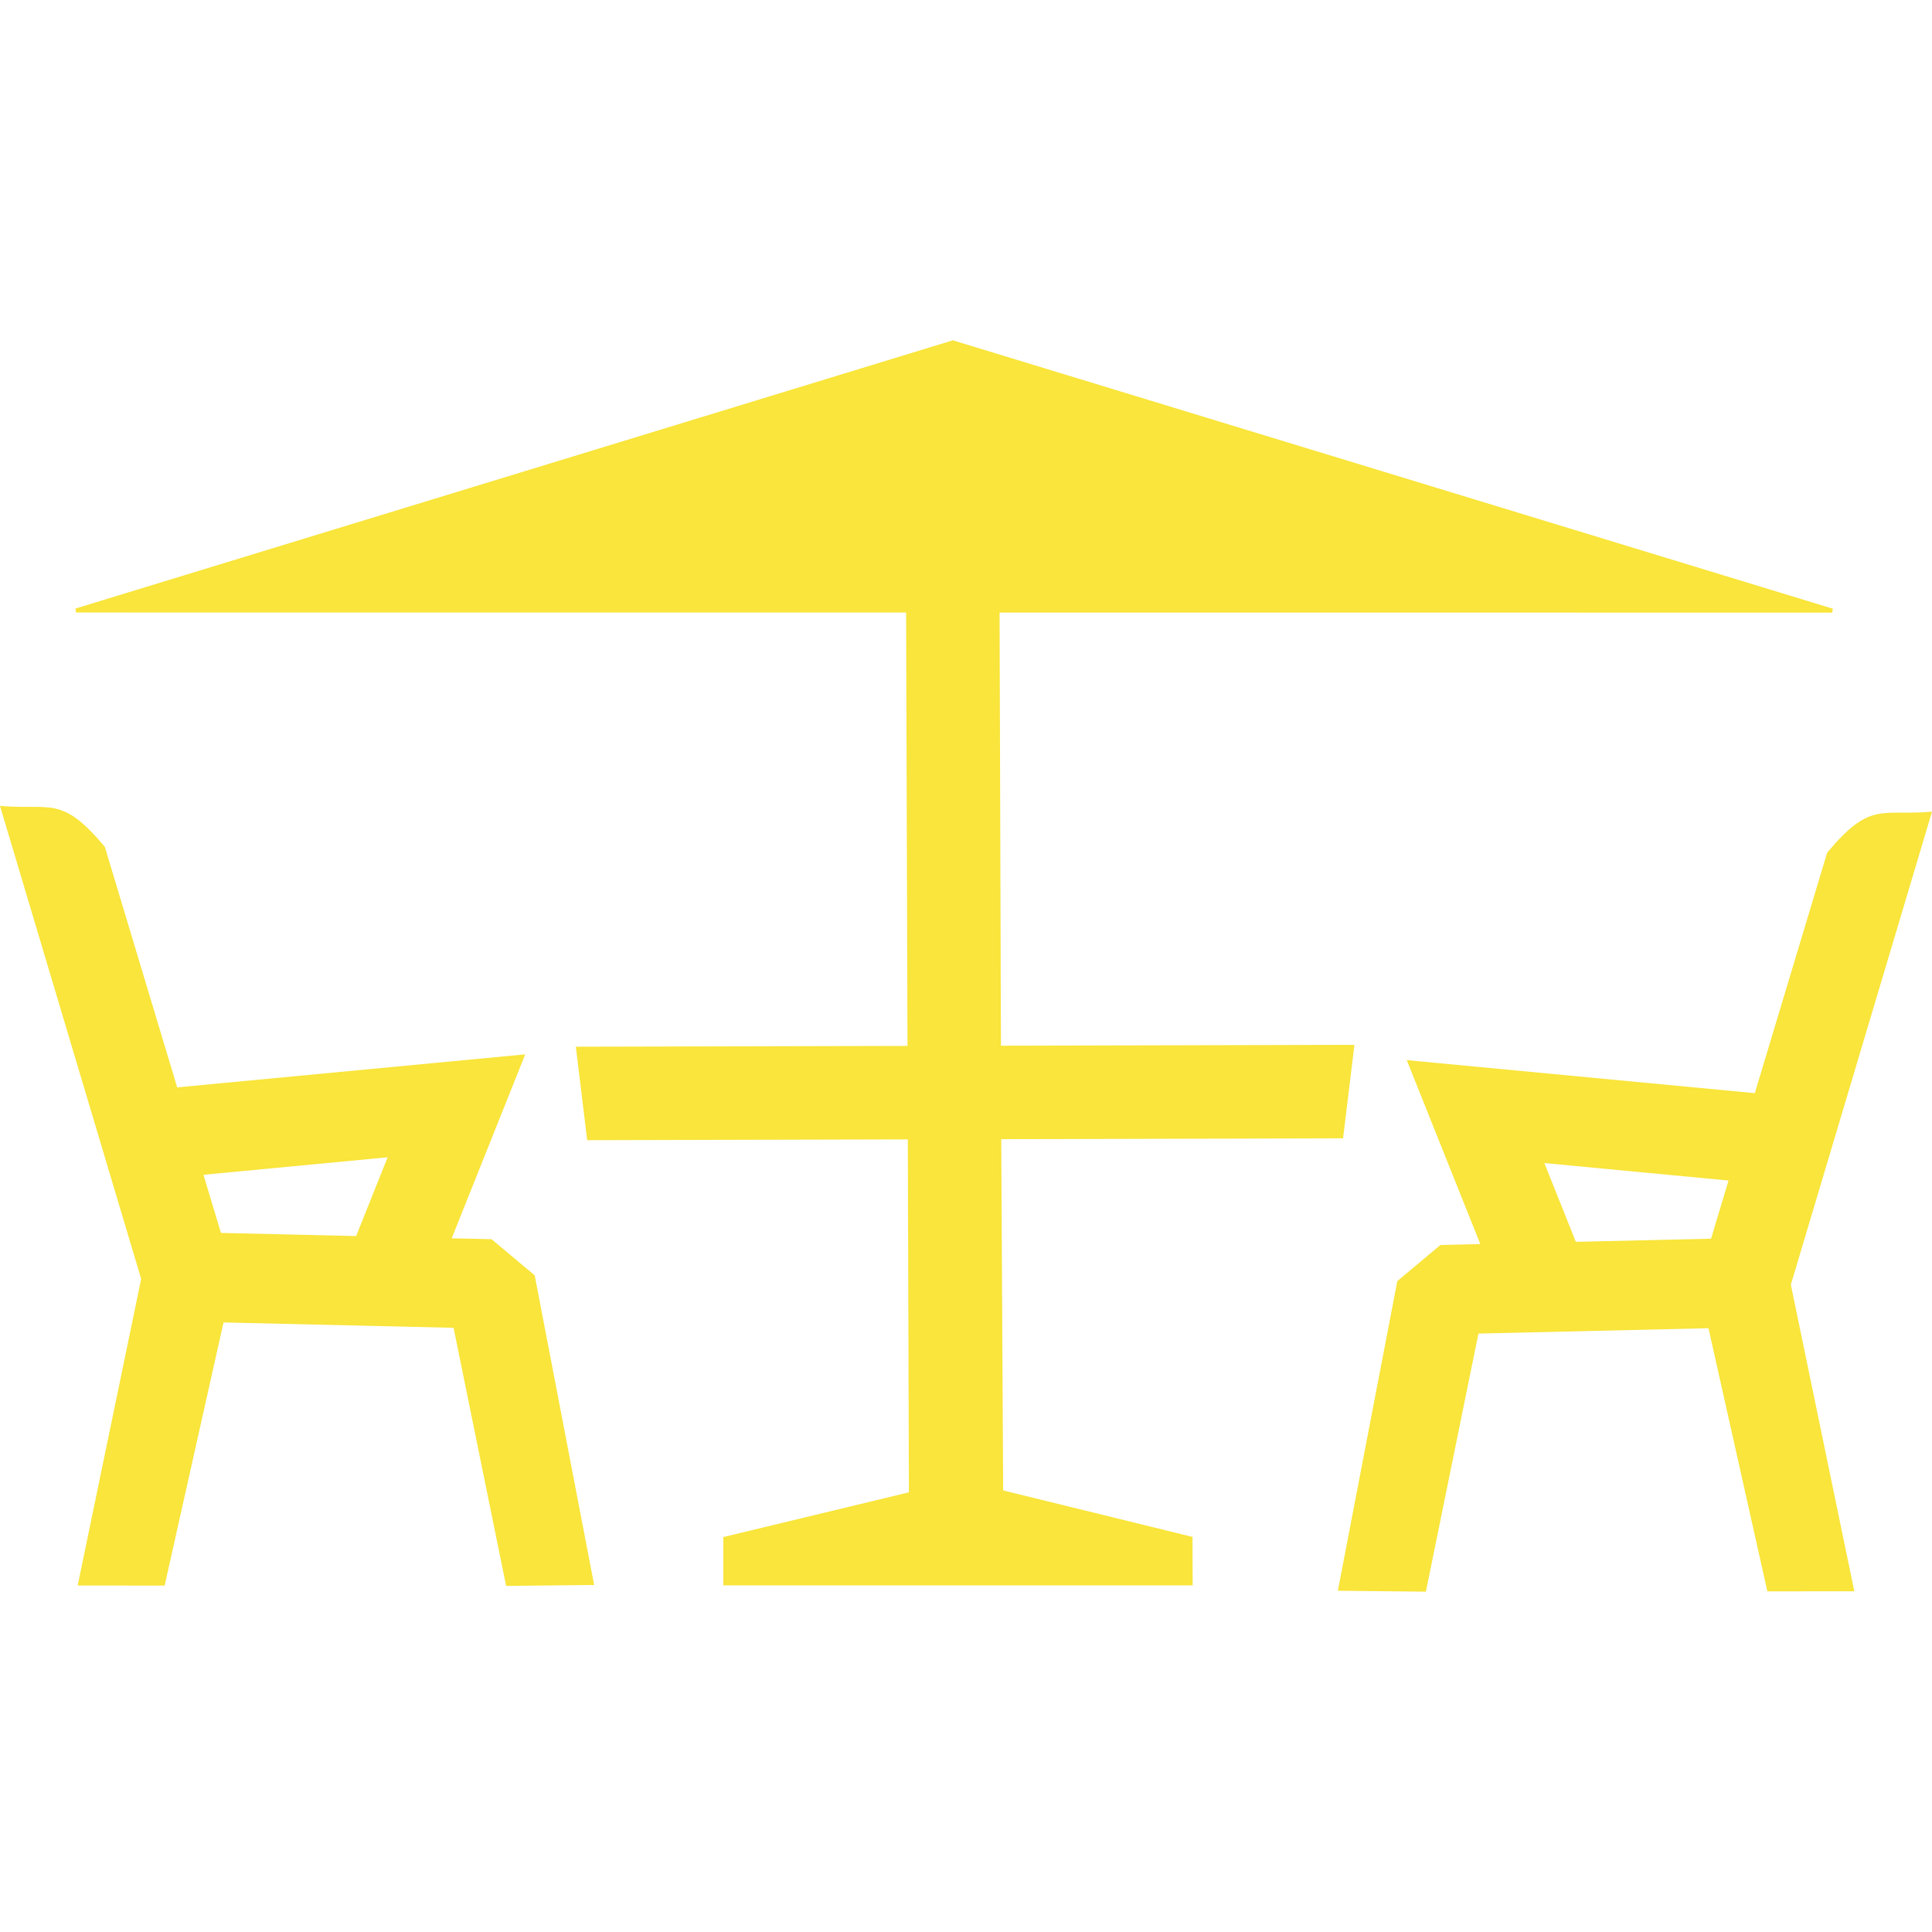 <?xml version="1.0" encoding="UTF-8"?>
<!DOCTYPE svg PUBLIC "-//W3C//DTD SVG 1.1//EN" "http://www.w3.org/Graphics/SVG/1.1/DTD/svg11.dtd">
<!-- Creator: CorelDRAW -->
<svg xmlns="http://www.w3.org/2000/svg" xml:space="preserve" width="500px" height="500px" shape-rendering="geometricPrecision" text-rendering="geometricPrecision" image-rendering="optimizeQuality" fill-rule="evenodd" clip-rule="evenodd"
viewBox="0 0 500.001 323.846"
 xmlns:xlink="http://www.w3.org/1999/xlink">
 <g id="grafika">
  <g id="_153358416">
   <polygon id="_152406528" fill="#f9e53b" stroke="#f9e53b" stroke-width="1.04" points="19.666,69.915 246.602,0.54 474.177,69.947 258.166,69.932 258.526,183.07 349.937,182.852 347.129,205.997 258.601,206.217 259.097,298.052 308.102,310.081 308.14,321.692 187.717,321.693 187.717,310.121 235.749,298.547 235.455,206.272 152.423,206.478 149.614,183.331 235.381,183.126 235.021,69.928 "/>
   <path id="_152406840" fill="#f9e53b" fill-rule="nonzero" d="M20.106 322.249l16.428 -79.343c-12.178,-40.805 -24.355,-81.611 -36.534,-122.419 13.15,1.179 15.802,-2.917 27.13,10.599l18.725 62.252 71.183 -6.757 18.893 -1.791 -7.049 17.63 -11.982 29.969 10.318 0.24 11.162 9.349 15.386 80.138 -22.781 0.236 -13.601 -66.794 -59.538 -1.386 -15.24 68.102 -22.5 -0.023zm32.55 -106.298l4.526 15.05 34.992 0.813 8.15 -20.388 -47.668 4.525z"/>
   <path id="_101957208" fill="#f9e53b" fill-rule="nonzero" d="M479.896 323.744l-16.428 -79.343c12.178,-40.805 24.355,-81.611 36.534,-122.419 -13.15,1.179 -15.802,-2.917 -27.13,10.599l-18.725 62.252 -71.183 -6.756 -18.893 -1.793 7.049 17.63 11.982 29.969 -10.318 0.24 -11.162 9.349 -15.386 80.138 22.781 0.236 13.601 -66.794 59.538 -1.386 15.24 68.102 22.5 -0.023zm-32.55 -106.298l-4.526 15.05 -34.992 0.813 -8.15 -20.387 47.668 4.524z"/>
  </g>
 </g>
</svg>

